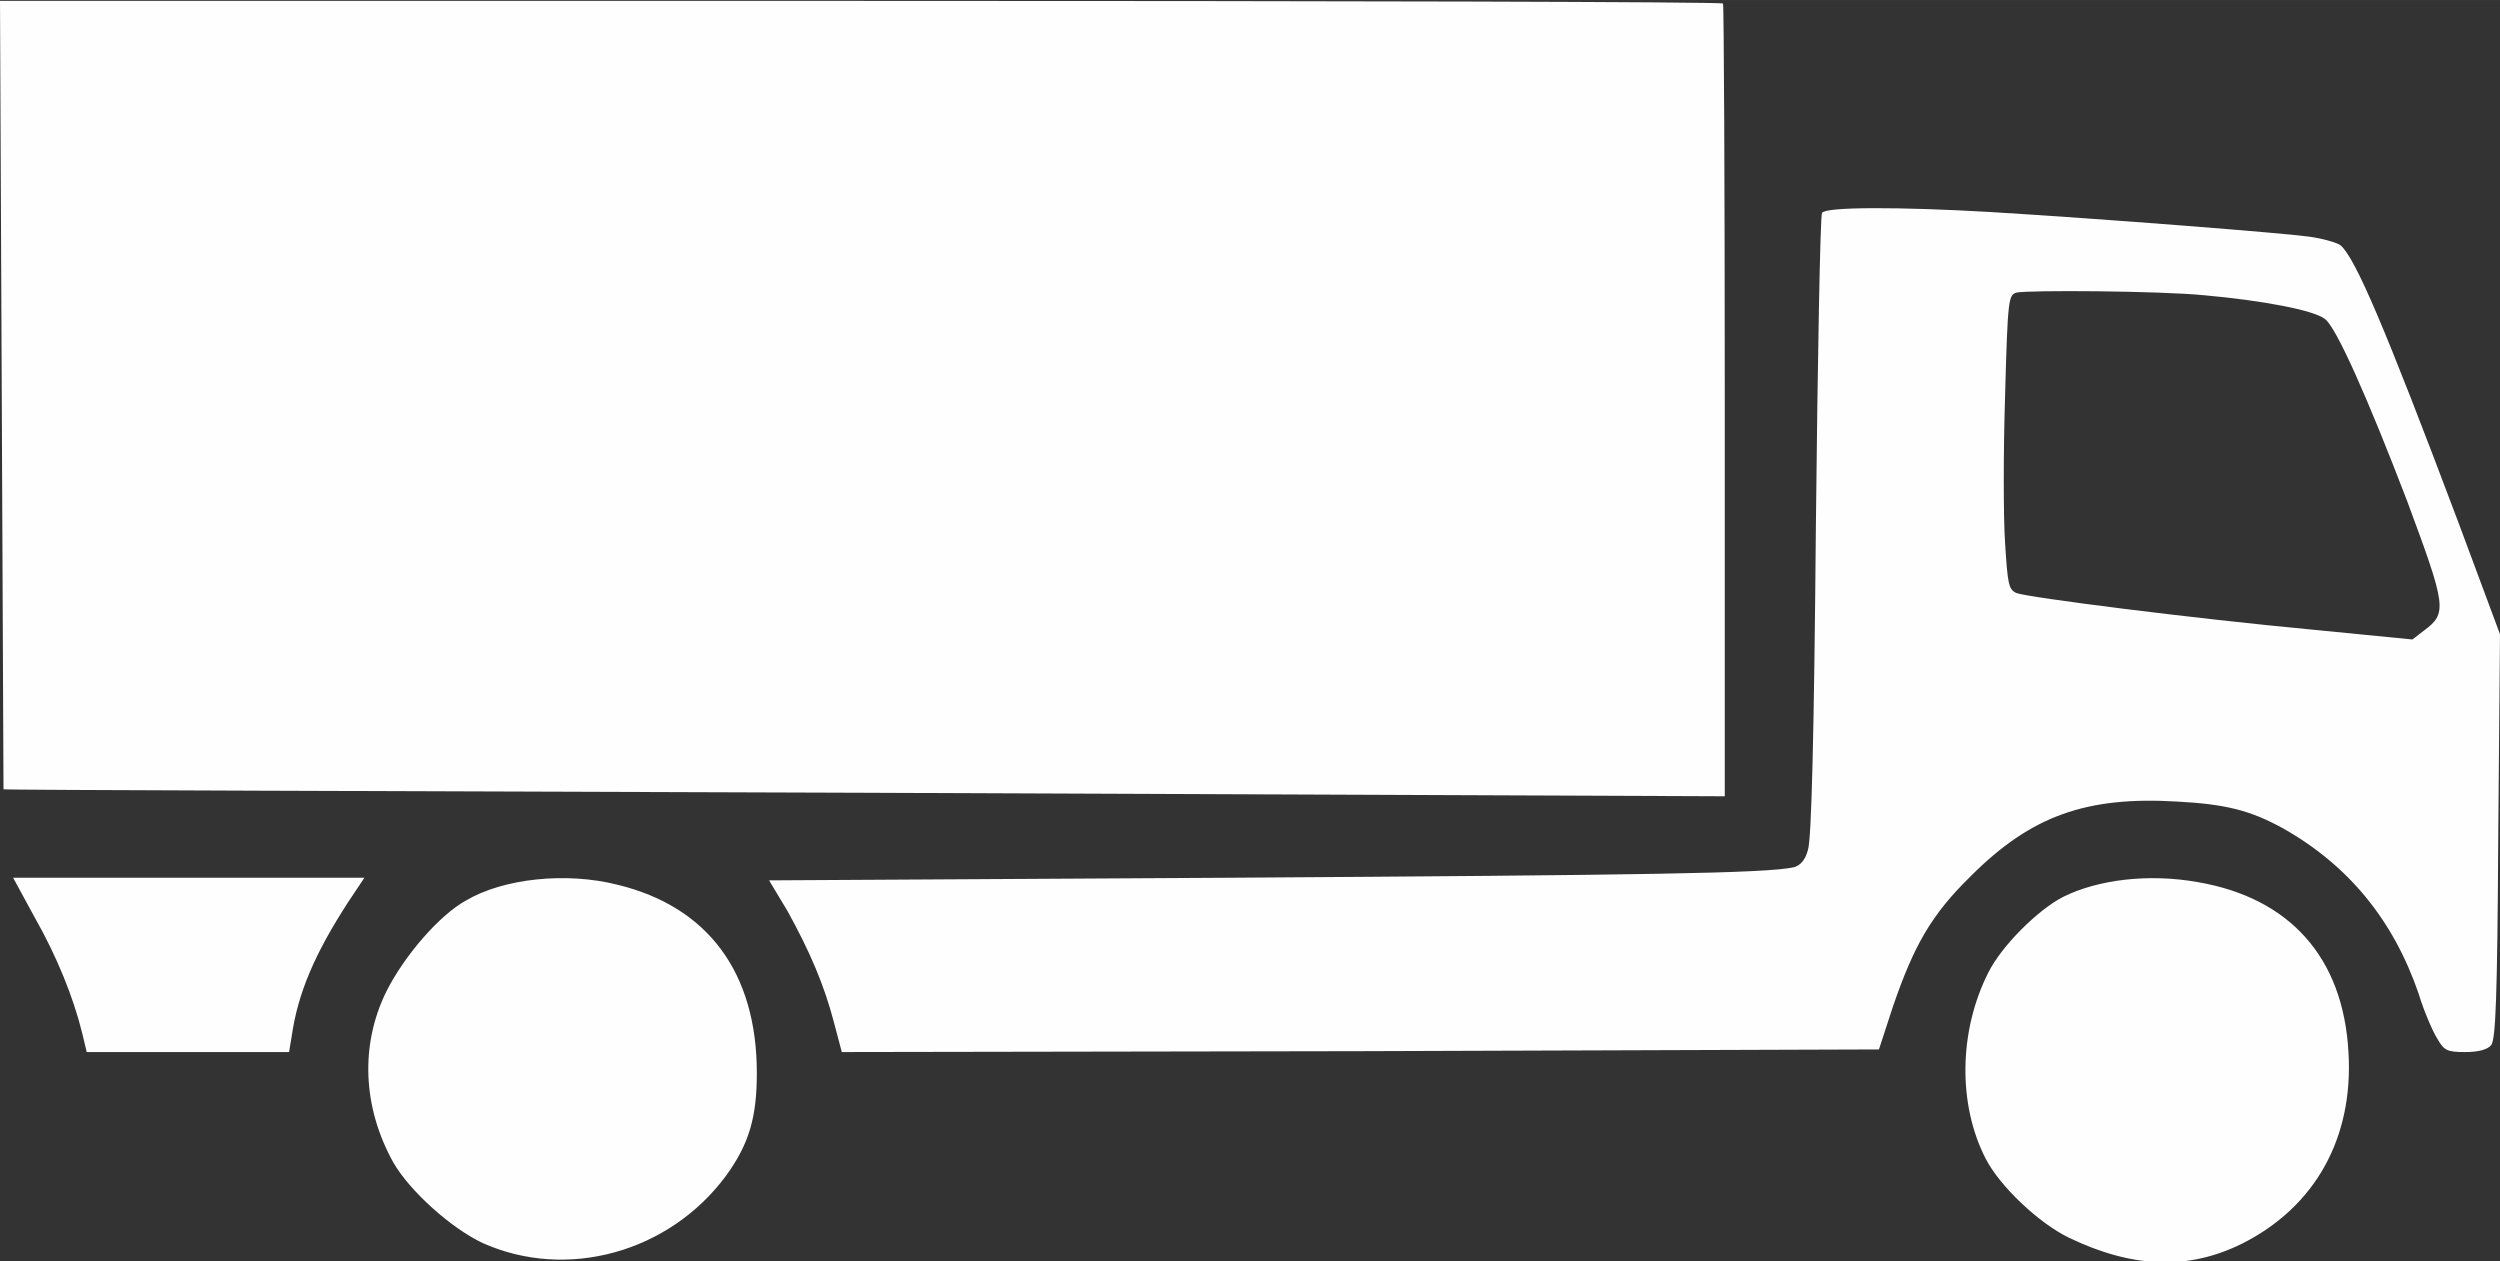<?xml version="1.0" encoding="UTF-8"?>
<!DOCTYPE svg PUBLIC "-//W3C//DTD SVG 1.1//EN" "http://www.w3.org/Graphics/SVG/1.1/DTD/svg11.dtd">
<!-- Creator: CorelDRAW X6 -->
<svg xmlns="http://www.w3.org/2000/svg" xml:space="preserve" width="28.539mm" height="14.4mm" version="1.1" style="shape-rendering:geometricPrecision; text-rendering:geometricPrecision; image-rendering:optimizeQuality; fill-rule:evenodd; clip-rule:evenodd"
viewBox="0 0 2854 1440"
 xmlns:xlink="http://www.w3.org/1999/xlink">
 <rect x="0" y="0" width="2854" height="1440" fill="#333333" stroke="none"/>
 <defs>
  <style type="text/css">
   <![CDATA[
    .fil0 {fill:#FEFEFE}
   ]]>
  </style>
 </defs>
 <g id="Слой_x0020_1">
  <path class="fil0" d="M1967 4c1,2 2,206 2,454l0 451 -982 -4c-540,-2 -983,-3 -983,-4 0,0 -1,-203 -2,-451l-2 -449 982 0c540,0 984,1 985,3l0 0zm305 238c132,8 334,24 363,28 16,2 33,7 37,10 17,15 50,92 134,315l48 129 -2 230c-1,186 -3,232 -8,239 -4,5 -14,8 -30,8 -21,0 -24,-2 -32,-16 -5,-8 -15,-31 -21,-51 -29,-84 -80,-146 -154,-188 -38,-21 -66,-28 -122,-31 -103,-6 -166,16 -235,85 -45,44 -65,79 -89,149l-16 49 -592 2 -592 1 -9 -34c-11,-42 -27,-80 -53,-127l-21 -35 526 -3c474,-3 613,-5 644,-12 7,-2 13,-8 16,-20 4,-12 7,-133 9,-369 2,-194 5,-355 7,-358 4,-7 88,-7 192,-1l0 0zm30 92c-9,3 -10,6 -13,118 -2,63 -2,138 0,168 3,47 4,53 13,57 13,5 201,29 340,42l112 11 13 -10c27,-20 26,-27 -19,-148 -44,-115 -81,-199 -94,-208 -13,-10 -71,-21 -138,-27 -51,-5 -200,-6 -214,-3l0 0 0 0zm207 673c105,18 166,86 172,194 6,98 -38,177 -122,219 -61,30 -124,28 -197,-7 -35,-17 -79,-59 -95,-90 -32,-62 -31,-146 3,-213 15,-30 56,-71 85,-86 40,-20 98,-27 154,-17l0 0 0 0zm-1804 3c103,25 159,100 159,215 0,51 -9,81 -35,117 -65,88 -182,120 -278,77 -36,-17 -83,-59 -102,-92 -35,-63 -38,-134 -8,-195 20,-40 60,-87 91,-104 42,-25 114,-33 173,-18l0 0 0 0zm-307 19c-39,60 -58,105 -65,154l-3 18 -115 0 -116 0 -5 -21c-10,-41 -29,-88 -54,-132l-25 -46 200 0 201 0 -18 27 0 0 0 0z"/>
 </g>
</svg>
